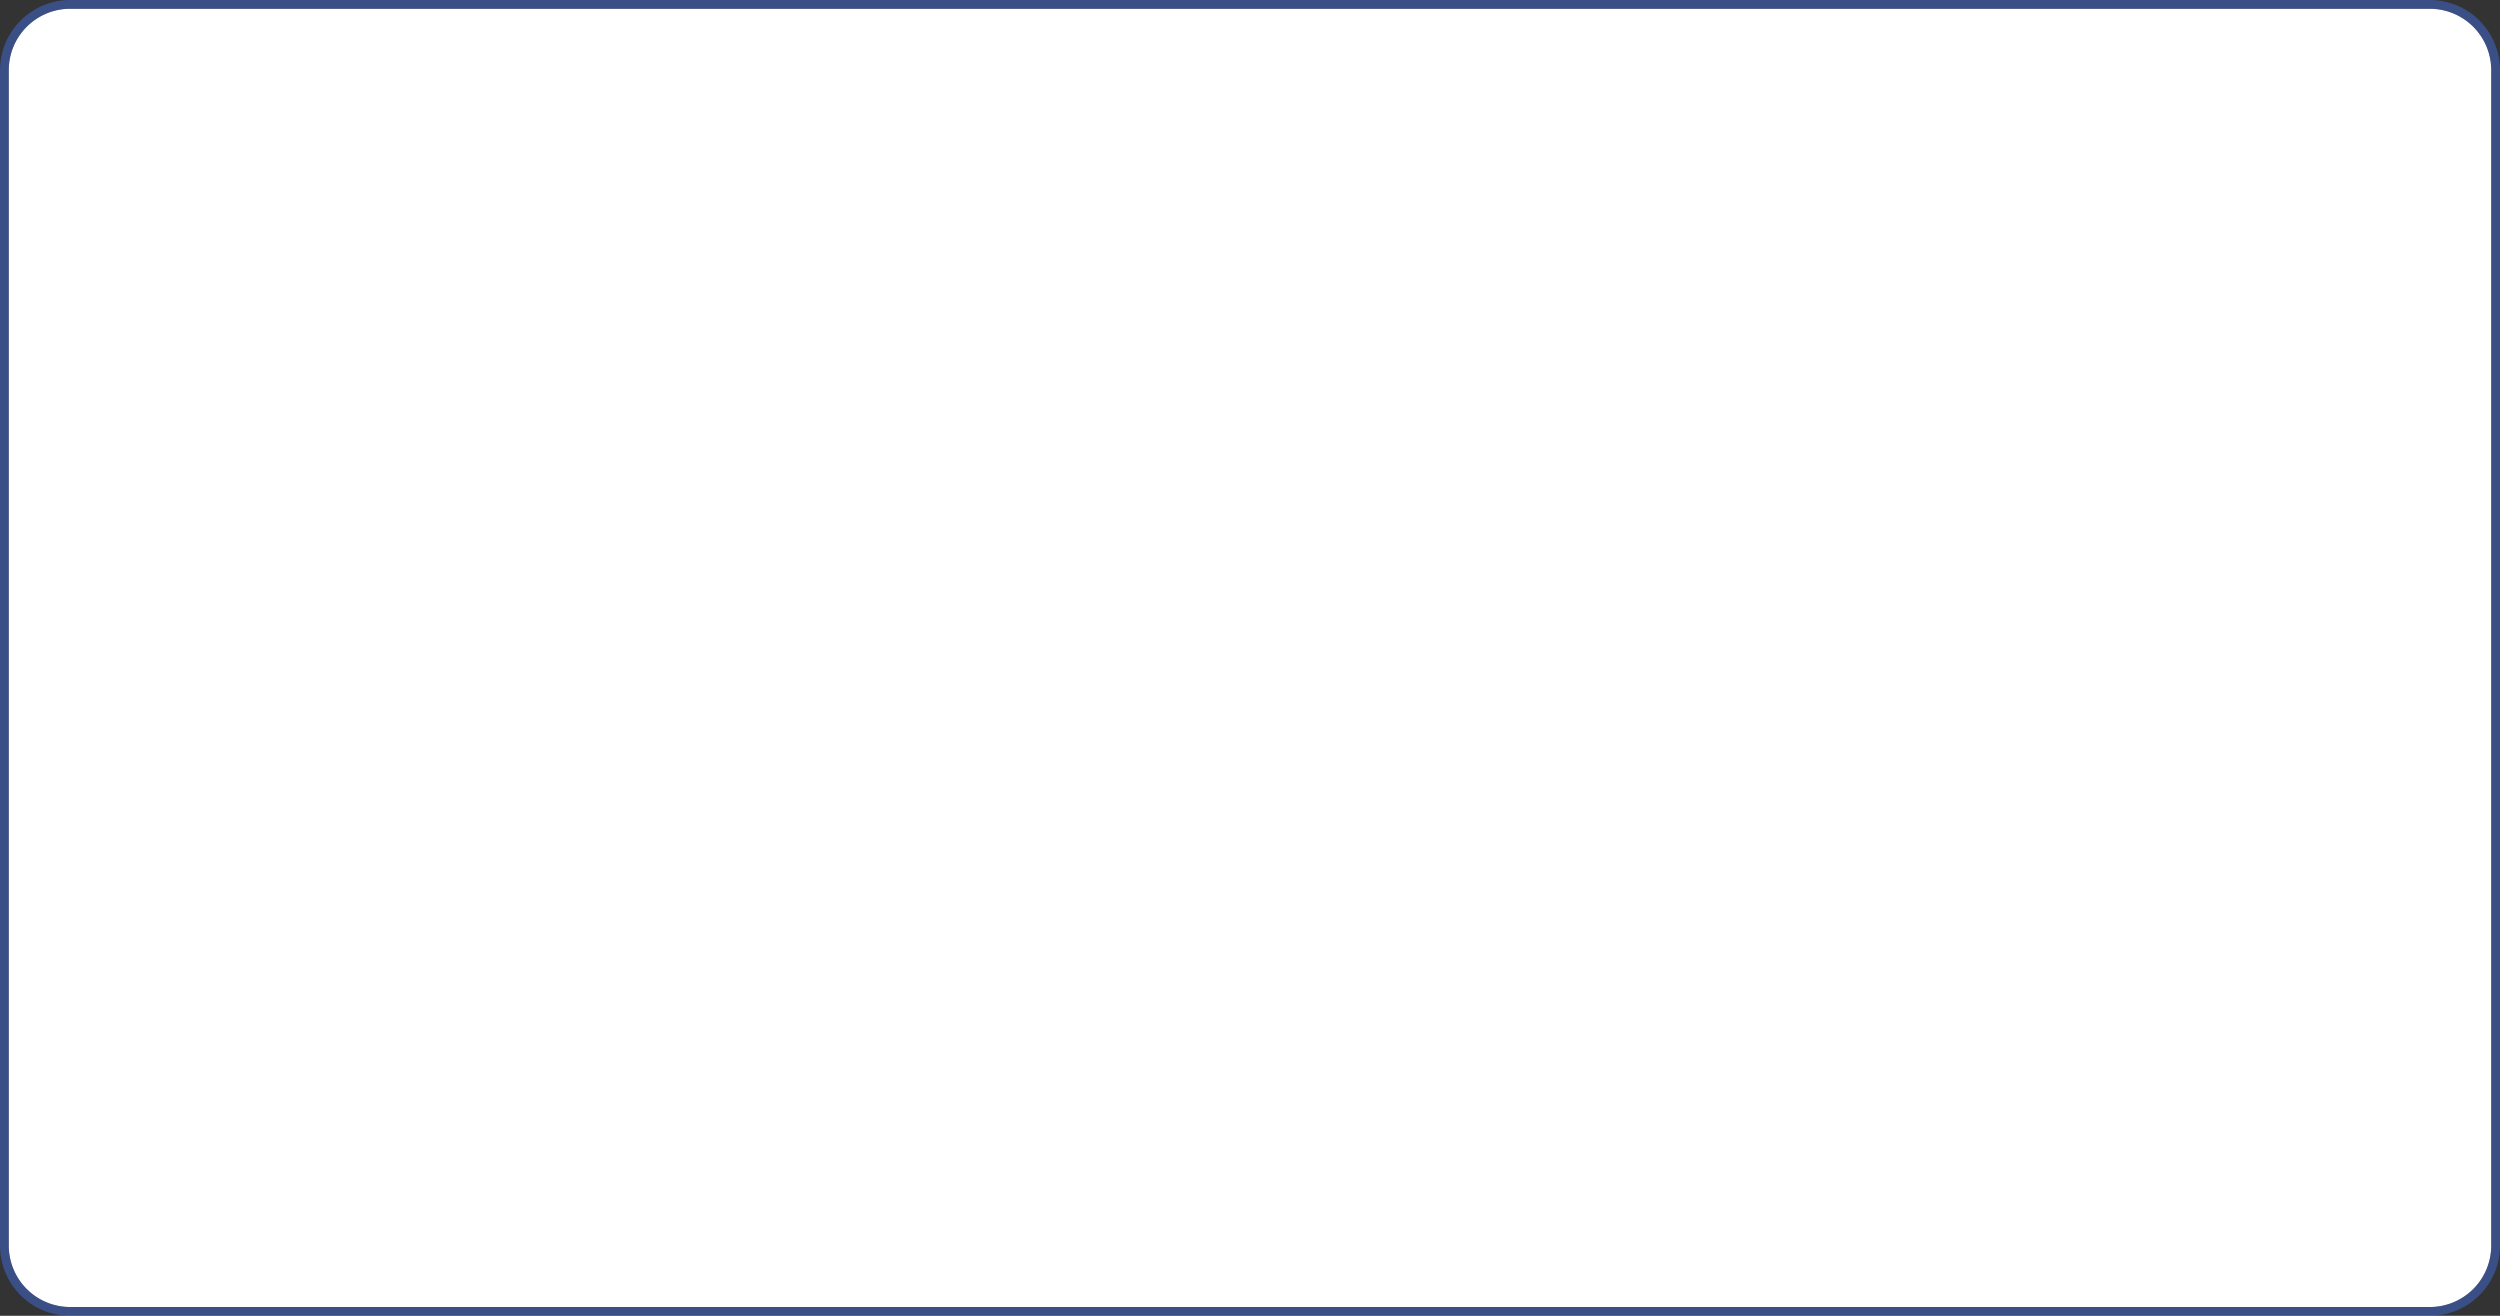 ﻿<?xml version="1.0" encoding="utf-8"?>
<svg version="1.1" xmlns:xlink="http://www.w3.org/1999/xlink" width="285px" height="150px" xmlns="http://www.w3.org/2000/svg">
  <rect width="100%" height="100%" fill="#333333" stroke="none"/>
  <g transform="matrix(1 0 0 1 0 -168 )">
    <path d="M 1 176  A 7 7 0 0 1 8 169 L 277 169  A 7 7 0 0 1 284 176 L 284 310  A 7 7 0 0 1 277 317 L 8 317  A 7 7 0 0 1 1 310 L 1 176  Z " fill-rule="nonzero" fill="#ffffff" stroke="none" />
    <path d="M 0.5 176  A 7.5 7.5 0 0 1 8 168.5 L 277 168.5  A 7.5 7.5 0 0 1 284.5 176 L 284.5 310  A 7.5 7.5 0 0 1 277 317.5 L 8 317.5  A 7.5 7.5 0 0 1 0.5 310 L 0.5 176  Z " stroke-width="1" stroke="#4478ff" fill="none" stroke-opacity="0.4" />
  </g>
</svg>